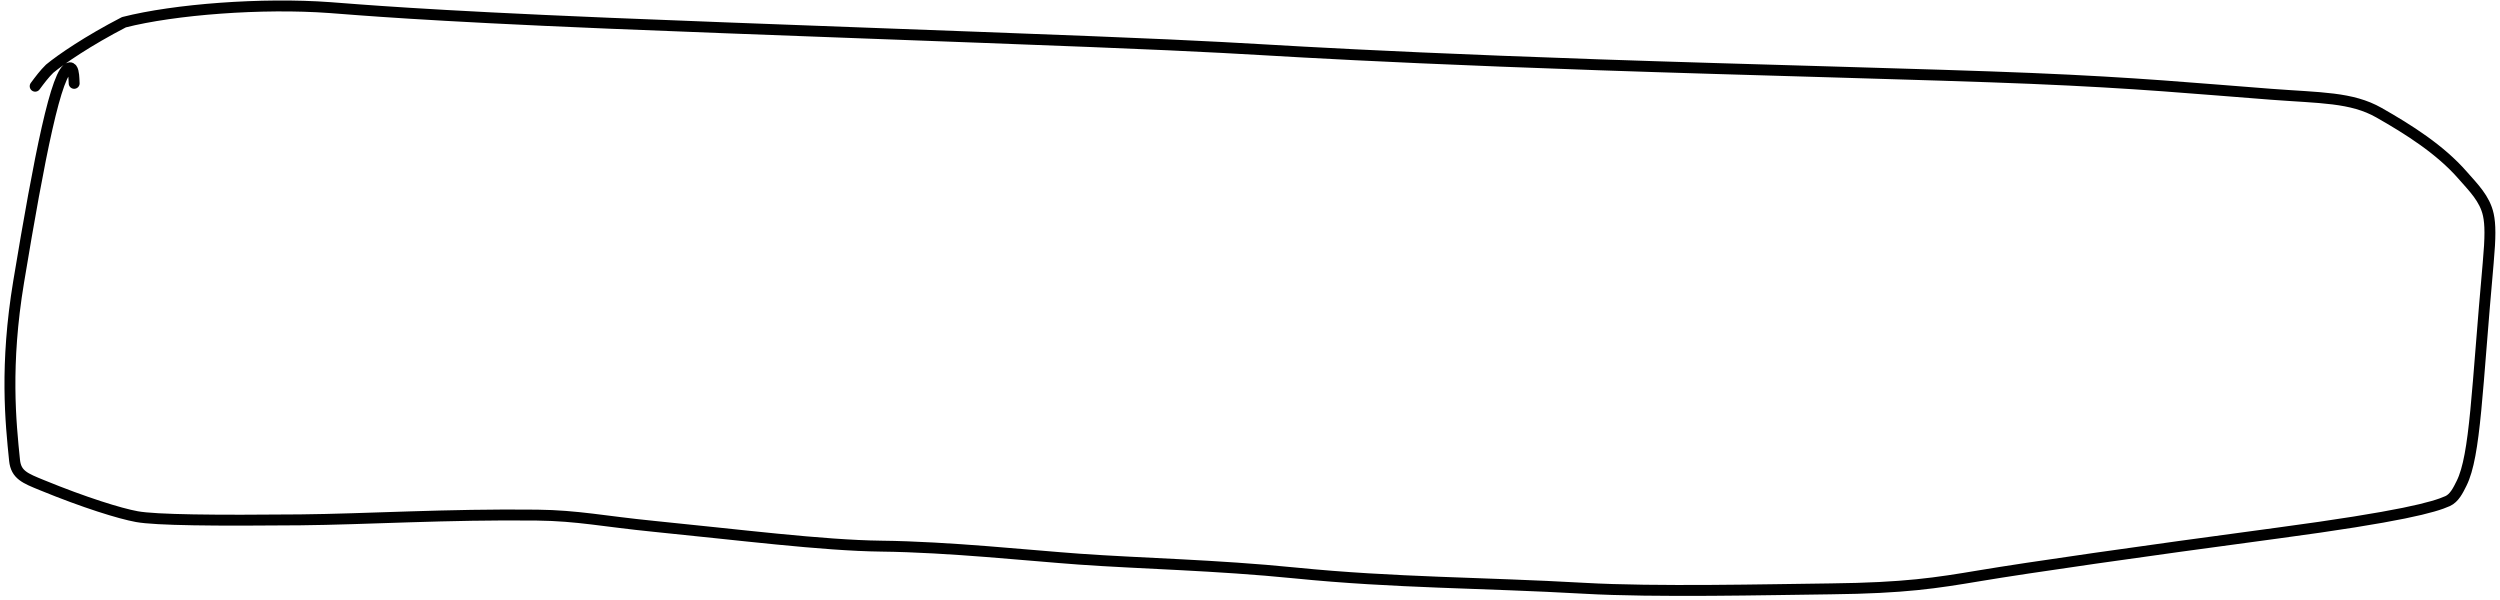 <?xml version="1.0" encoding="UTF-8"?> <svg xmlns="http://www.w3.org/2000/svg" width="458" height="110" viewBox="0 0 458 110" fill="none"><path d="M13.586 15.269C13.586 15.186 13.586 15.104 13.544 14.395C13.503 13.686 13.421 12.352 12.777 12.414C10.371 12.646 7.218 28.715 3.421 51.599C0.878 66.921 1.954 77.383 2.668 84.34C2.941 87.003 4.619 87.625 7.679 88.878C15.478 92.073 21.94 94.08 25.074 94.648C28.56 95.281 39.259 95.388 55.003 95.237C66.861 95.122 82.114 94.175 98.381 94.368C105.924 94.458 110.567 95.512 119.802 96.428C134.986 97.935 150.748 99.928 161.425 100.053C173.952 100.198 188.503 101.777 197.704 102.434C209.037 103.244 222.679 103.504 237.302 104.97C255.538 106.8 271.509 106.707 290.198 107.772C303.306 108.519 323.842 108.013 335.42 107.88C349.017 107.724 354.732 106.803 362.649 105.477C371.732 103.956 391.784 101.071 417.181 97.671C439.965 94.62 445.923 92.914 448.401 91.802C449.637 91.247 450.325 89.825 450.962 88.543C453.51 83.415 453.731 71.511 455.84 48.14C456.271 43.368 456.235 41.101 455.869 39.375C455.238 36.392 453.078 34.305 451.16 32.108C447.035 27.38 441.25 23.727 435.826 20.642C430.797 17.781 425.106 17.959 416.06 17.269C402.204 16.211 391.701 15.179 372.12 14.365C354.007 13.612 319.268 12.786 292.954 11.873C266.64 10.961 249.798 10.146 238.7 9.533C227.602 8.92 222.758 8.533 200.026 7.625C177.294 6.718 136.822 5.302 111.517 4.252C77.29 2.831 65.635 1.774 60.453 1.393C47.986 0.478 31.94 1.717 22.706 4.071C16.129 7.472 11.192 10.854 9.101 12.582C8.118 13.536 7.293 14.648 6.443 15.793" stroke="black" stroke-width="2" stroke-linecap="round" stroke-linejoin="round"></path></svg> 